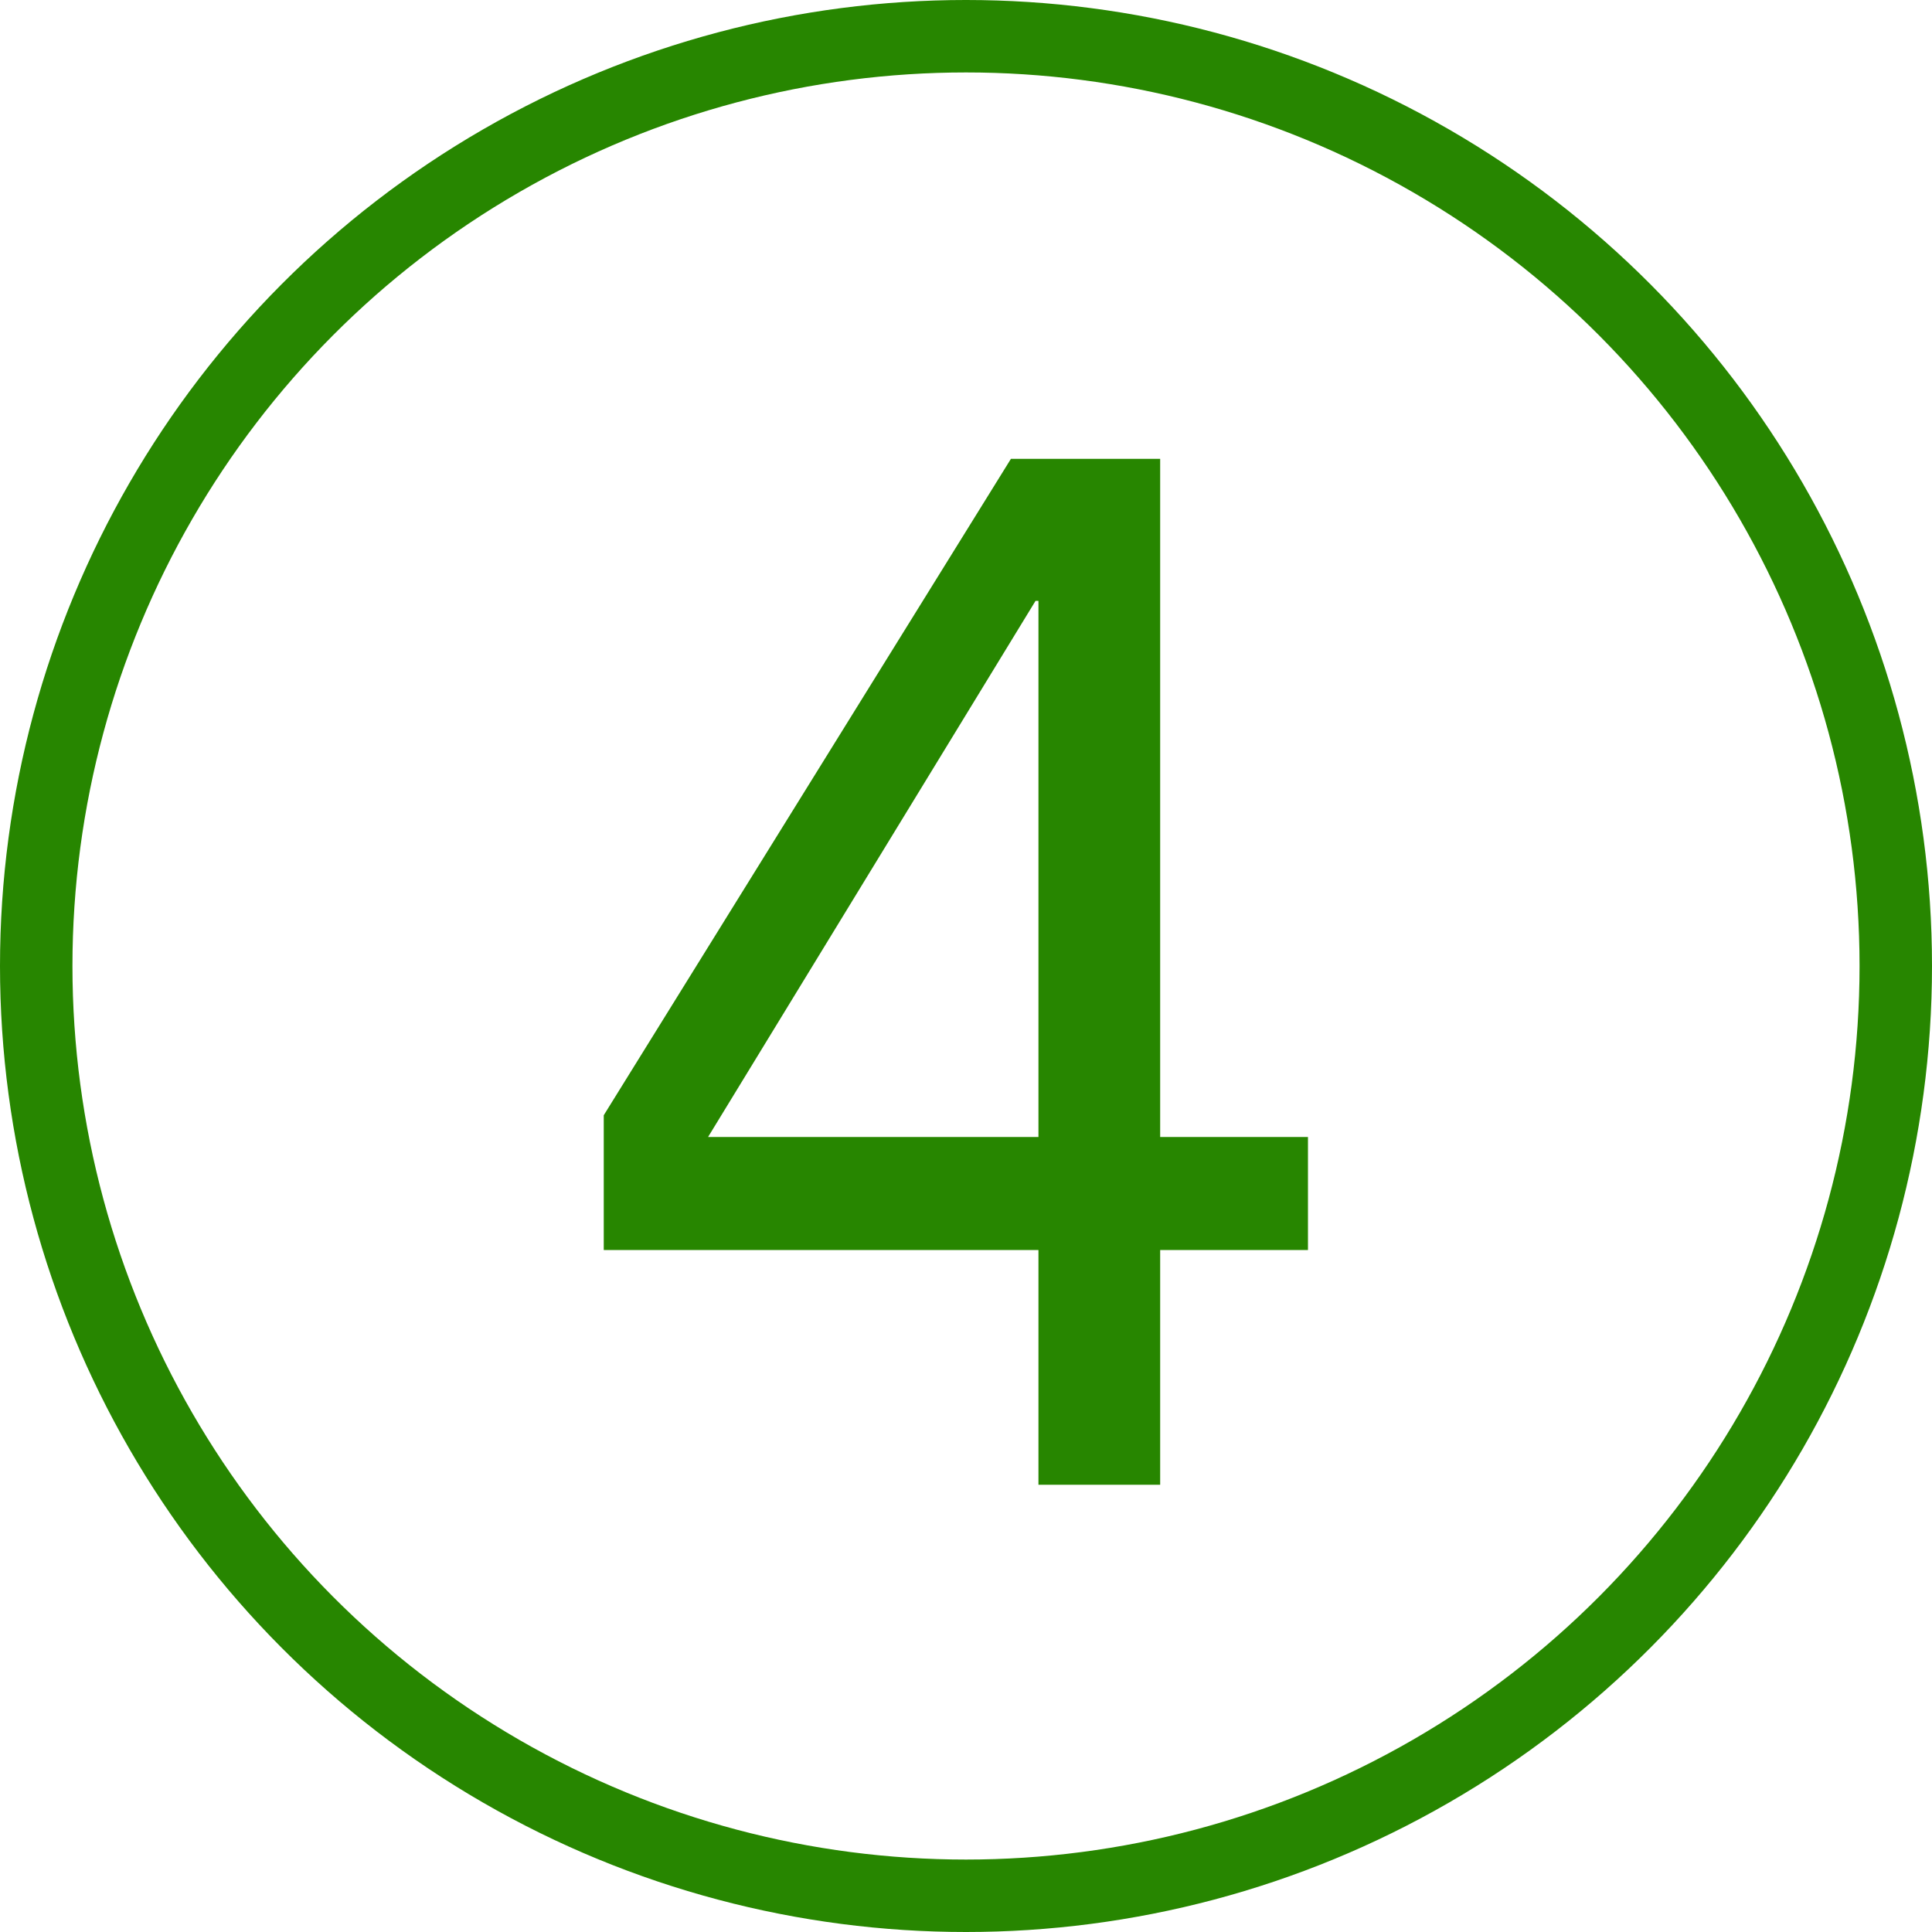 <?xml version="1.0" encoding="UTF-8"?>
<svg width="80px" height="80px" viewBox="0 0 80 80" version="1.1" xmlns="http://www.w3.org/2000/svg" xmlns:xlink="http://www.w3.org/1999/xlink">
    <!-- Generator: Sketch 63.1 (92452) - https://sketch.com -->
    <title>04_number@1x</title>
    <desc>Created with Sketch.</desc>
    <g id="04_number" stroke="none" stroke-width="1" fill="none" fill-rule="evenodd">
        <circle id="Oval-7" stroke="#278600" stroke-width="3" cx="40" cy="40" r="38.5"></circle>
        <path d="M48.04,61.48 L48.04,51.76 L54.16,51.76 L54.16,47.08 L48.04,47.08 L48.04,19 L41.86,19 L25,46.18 L25,51.76 L43,51.76 L43,61.48 L48.04,61.48 Z M43,47.08 L29.32,47.08 L42.88,24.88 L43,24.88 L43,47.08 Z" id="4" fill="#278600" fill-rule="nonzero"></path>
    </g>
</svg>